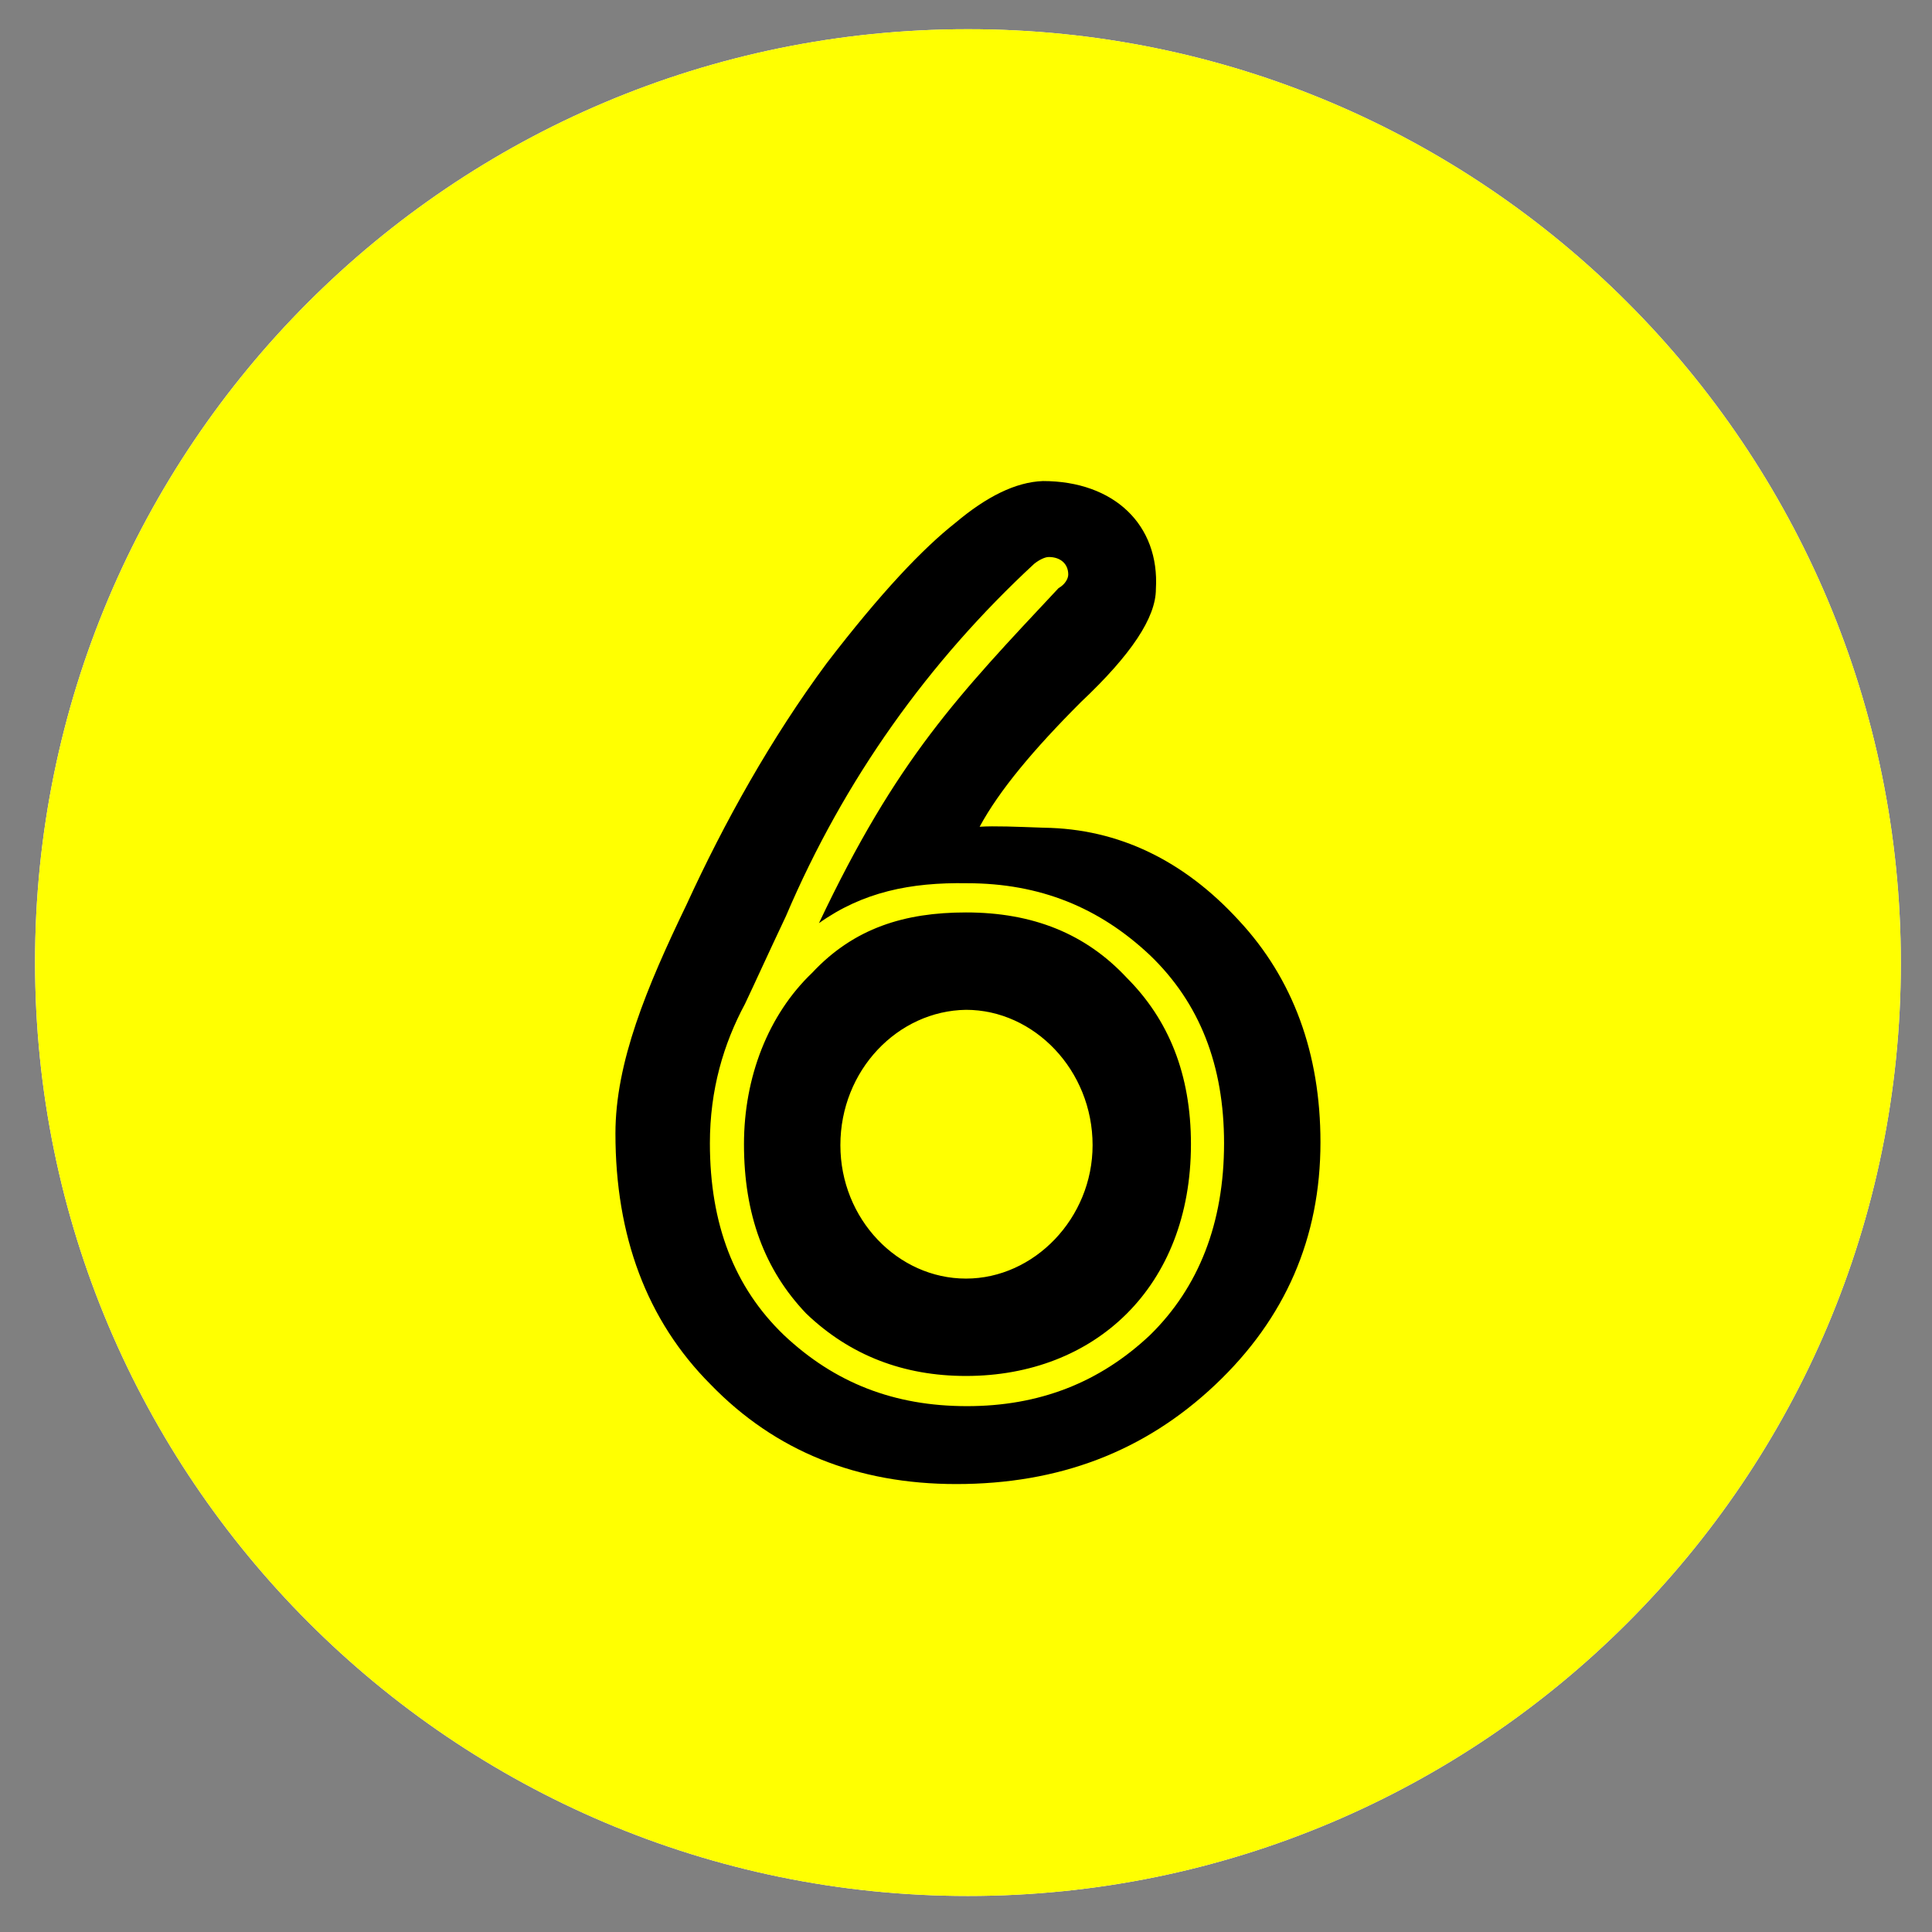 <?xml version="1.0" encoding="UTF-8"?>
<!-- Generator: Adobe Illustrator 25.2.3, SVG Export Plug-In . SVG Version: 6.00 Build 0)  -->
<svg xmlns="http://www.w3.org/2000/svg" xmlns:xlink="http://www.w3.org/1999/xlink" version="1.1" id="Lager_1" x="0px" y="0px" viewBox="0 0 198.4 198.4" style="enable-background:new 0 0 198.4 198.4;" xml:space="preserve">
<rect x="0" y="0" width="198.4" height="198.4" fill="#808080" stroke="none"/>
<style type="text/css">
	.st0{clip-path:url(#SVGID_2_);fill:#FFFFFF;}
	.st1{fill:none;}
	.st2{fill:#FFFF01;}
</style>
<g>
	<defs>
		<rect id="SVGID_1_" x="2" y="1.4" width="194.9" height="194.9"></rect>
	</defs>
	<clipPath id="SVGID_2_">
		<use xlink:href="#SVGID_1_" style="overflow:visible;"></use>
	</clipPath>
	<path class="st0" d="M99.4,194.7c52.9,0,95.8-42.9,95.8-95.8S152.4,3,99.4,3S3.6,45.9,3.6,98.8S46.5,194.7,99.4,194.7"></path>
</g>
<rect x="2" y="1.4" class="st1" width="194.9" height="194.9"></rect>
<path class="st2" d="M99.4,194.7c52.9,0,95.8-42.9,95.8-95.8S152.4,3,99.4,3S3.6,45.9,3.6,98.8S46.5,194.7,99.4,194.7z"></path>
<g>
	<path d="M100.6,84.9c1.5-0.1,3.8,0,6.6,0.1c7.7,0.1,14.4,3.4,20,9.5c5.6,6,8.4,13.7,8.4,22.8c0,9.8-3.6,18.1-10.8,24.9   c-7.3,6.9-16.1,10.2-26.6,10.2c-10.2,0-18.6-3.4-25.2-10.2c-6.6-6.6-9.8-15.3-9.8-25.8c0-7.3,3.2-15,7.3-23.5   c3.9-8.5,8.7-17.1,14.4-24.8c5.6-7.3,9.9-11.8,13.2-14.4c3.2-2.7,6.2-4.2,9-4.3c7.3,0,12,4.5,11.6,11.1c0,2.9-2.5,6.7-7.7,11.6   C106.1,77,102.6,81.2,100.6,84.9z M84.1,94.8c8-16.9,14.3-23.4,24.6-34.4c0.7-0.4,1-1,1-1.4c0-1.1-0.8-1.8-2-1.8   c-0.4,0-1,0.3-1.5,0.7C95.4,67.9,86.7,80,80.7,94.1c-1.8,3.8-3.2,6.9-4.2,9c-2.2,4.1-3.6,8.8-3.6,14.3c0,8.3,2.5,14.8,7.6,19.7   c5.2,4.9,11.3,7.3,18.8,7.3c7.4,0,13.6-2.4,18.8-7.3c5-4.9,7.6-11.5,7.6-19.7c0-8-2.5-14.4-7.6-19.3c-5.2-4.9-11.3-7.4-18.8-7.4   C93.5,90.6,88.6,91.6,84.1,94.8z M99.2,141.3c-6.4,0-11.9-2.1-16.4-6.4c-4.3-4.5-6.4-10.2-6.4-17.4c0-6.9,2.5-13.3,7-17.6   c4.3-4.6,9.5-6.2,15.8-6.2c6.9,0,12.3,2.2,16.5,6.7c4.3,4.3,6.6,9.9,6.6,17.1C122.3,132.2,112.4,141.3,99.2,141.3z M86.3,117.6   c0,7.6,5.9,13.7,12.9,13.7c7,0,13-6.2,13-13.7c0-7.7-6-13.9-13-13.9C92.2,103.8,86.3,109.9,86.3,117.6z"></path>
</g>
</svg>
